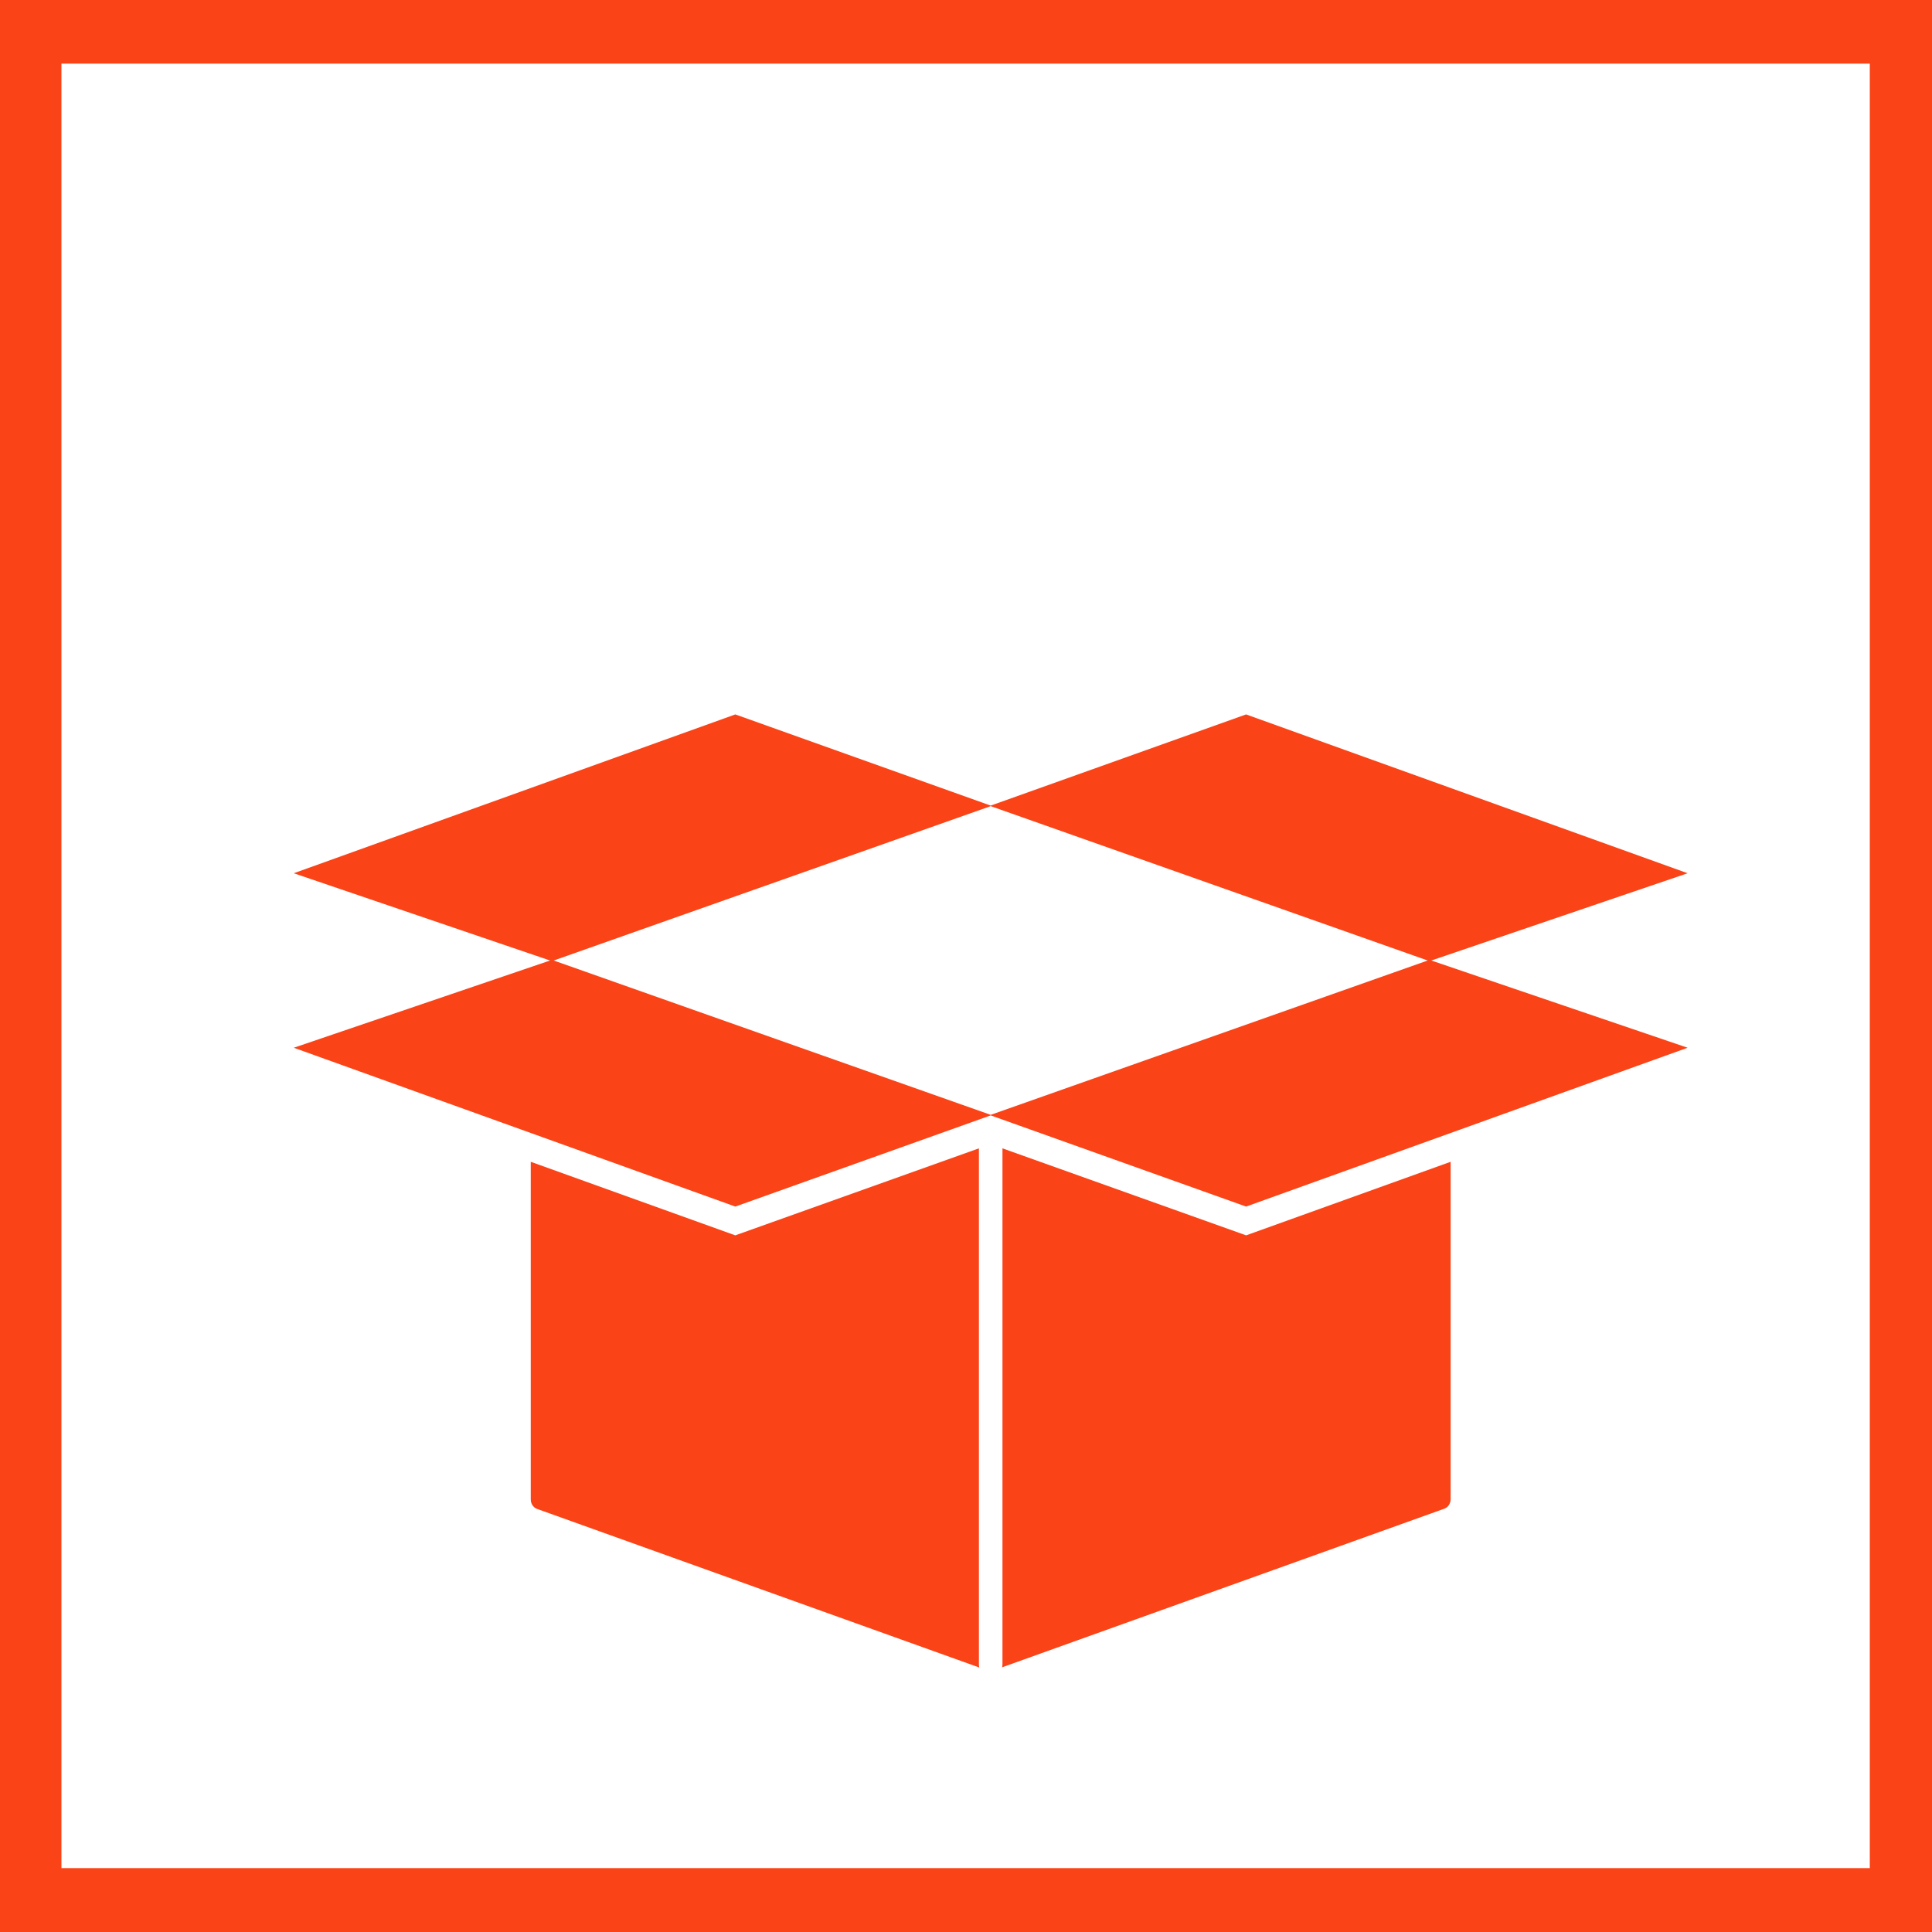 <svg xmlns="http://www.w3.org/2000/svg" xmlns:xlink="http://www.w3.org/1999/xlink" width="500" zoomAndPan="magnify" viewBox="0 0 375 375" height="500" preserveAspectRatio="xMidYMid meet" version="1.0"><defs><clipPath id="92af45bc1c"><path d="M 11.926 12.352 L 362.926 12.352 L 362.926 362.602 L 11.926 362.602 Z M 11.926 12.352 " clip-rule="nonzero"/></clipPath></defs><rect x="-37.5" width="450" fill="#ffffff" y="-37.5" height="450" fill-opacity="1"/><rect x="-37.5" width="450" fill="#fa4317" y="-37.5" height="450" fill-opacity="1"/><g clip-path="url(#92af45bc1c)"><path fill="#ffffff" d="M 11.926 12.352 L 372.676 12.352 L 372.676 373.102 L 11.926 373.102 Z M 11.926 12.352 " fill-opacity="1" fill-rule="evenodd"/></g><path fill="#fa4317" d="M 280.387 292.82 L 194.52 323.621 C 194.559 323.402 194.578 323.176 194.578 322.945 L 194.578 222.895 L 241.871 239.781 L 281.566 225.504 L 281.566 290.988 C 281.566 291.781 281.129 292.52 280.387 292.82 Z M 280.387 292.82 " fill-opacity="1" fill-rule="evenodd"/><path fill="#fa4317" d="M 104.199 292.863 L 190.066 323.66 C 190.027 323.441 190.008 323.219 190.008 322.988 L 190.008 222.895 L 142.715 239.781 L 103.02 225.504 L 103.02 291.031 C 103.02 291.824 103.457 292.559 104.199 292.863 Z M 104.199 292.863 " fill-opacity="1" fill-rule="evenodd"/><path fill="#fa4317" d="M 142.723 138.668 L 192.293 156.367 L 241.863 138.668 L 327.566 169.496 L 277.816 186.434 L 327.566 203.367 L 241.863 234.195 L 192.293 216.496 L 142.723 234.195 L 57.02 203.367 L 106.766 186.434 L 57.02 169.496 Z M 277.113 186.434 L 192.293 156.473 L 107.473 186.434 L 192.293 216.391 Z M 277.113 186.434 " fill-opacity="1" fill-rule="evenodd"/><path fill="#ffffff" d="M 207.531 57.93 L 207.531 109.477 L 221.824 109.477 L 192.293 138.473 L 162.762 109.477 L 177.055 109.477 L 177.055 57.93 Z M 207.531 57.93 " fill-opacity="1" fill-rule="nonzero"/></svg>